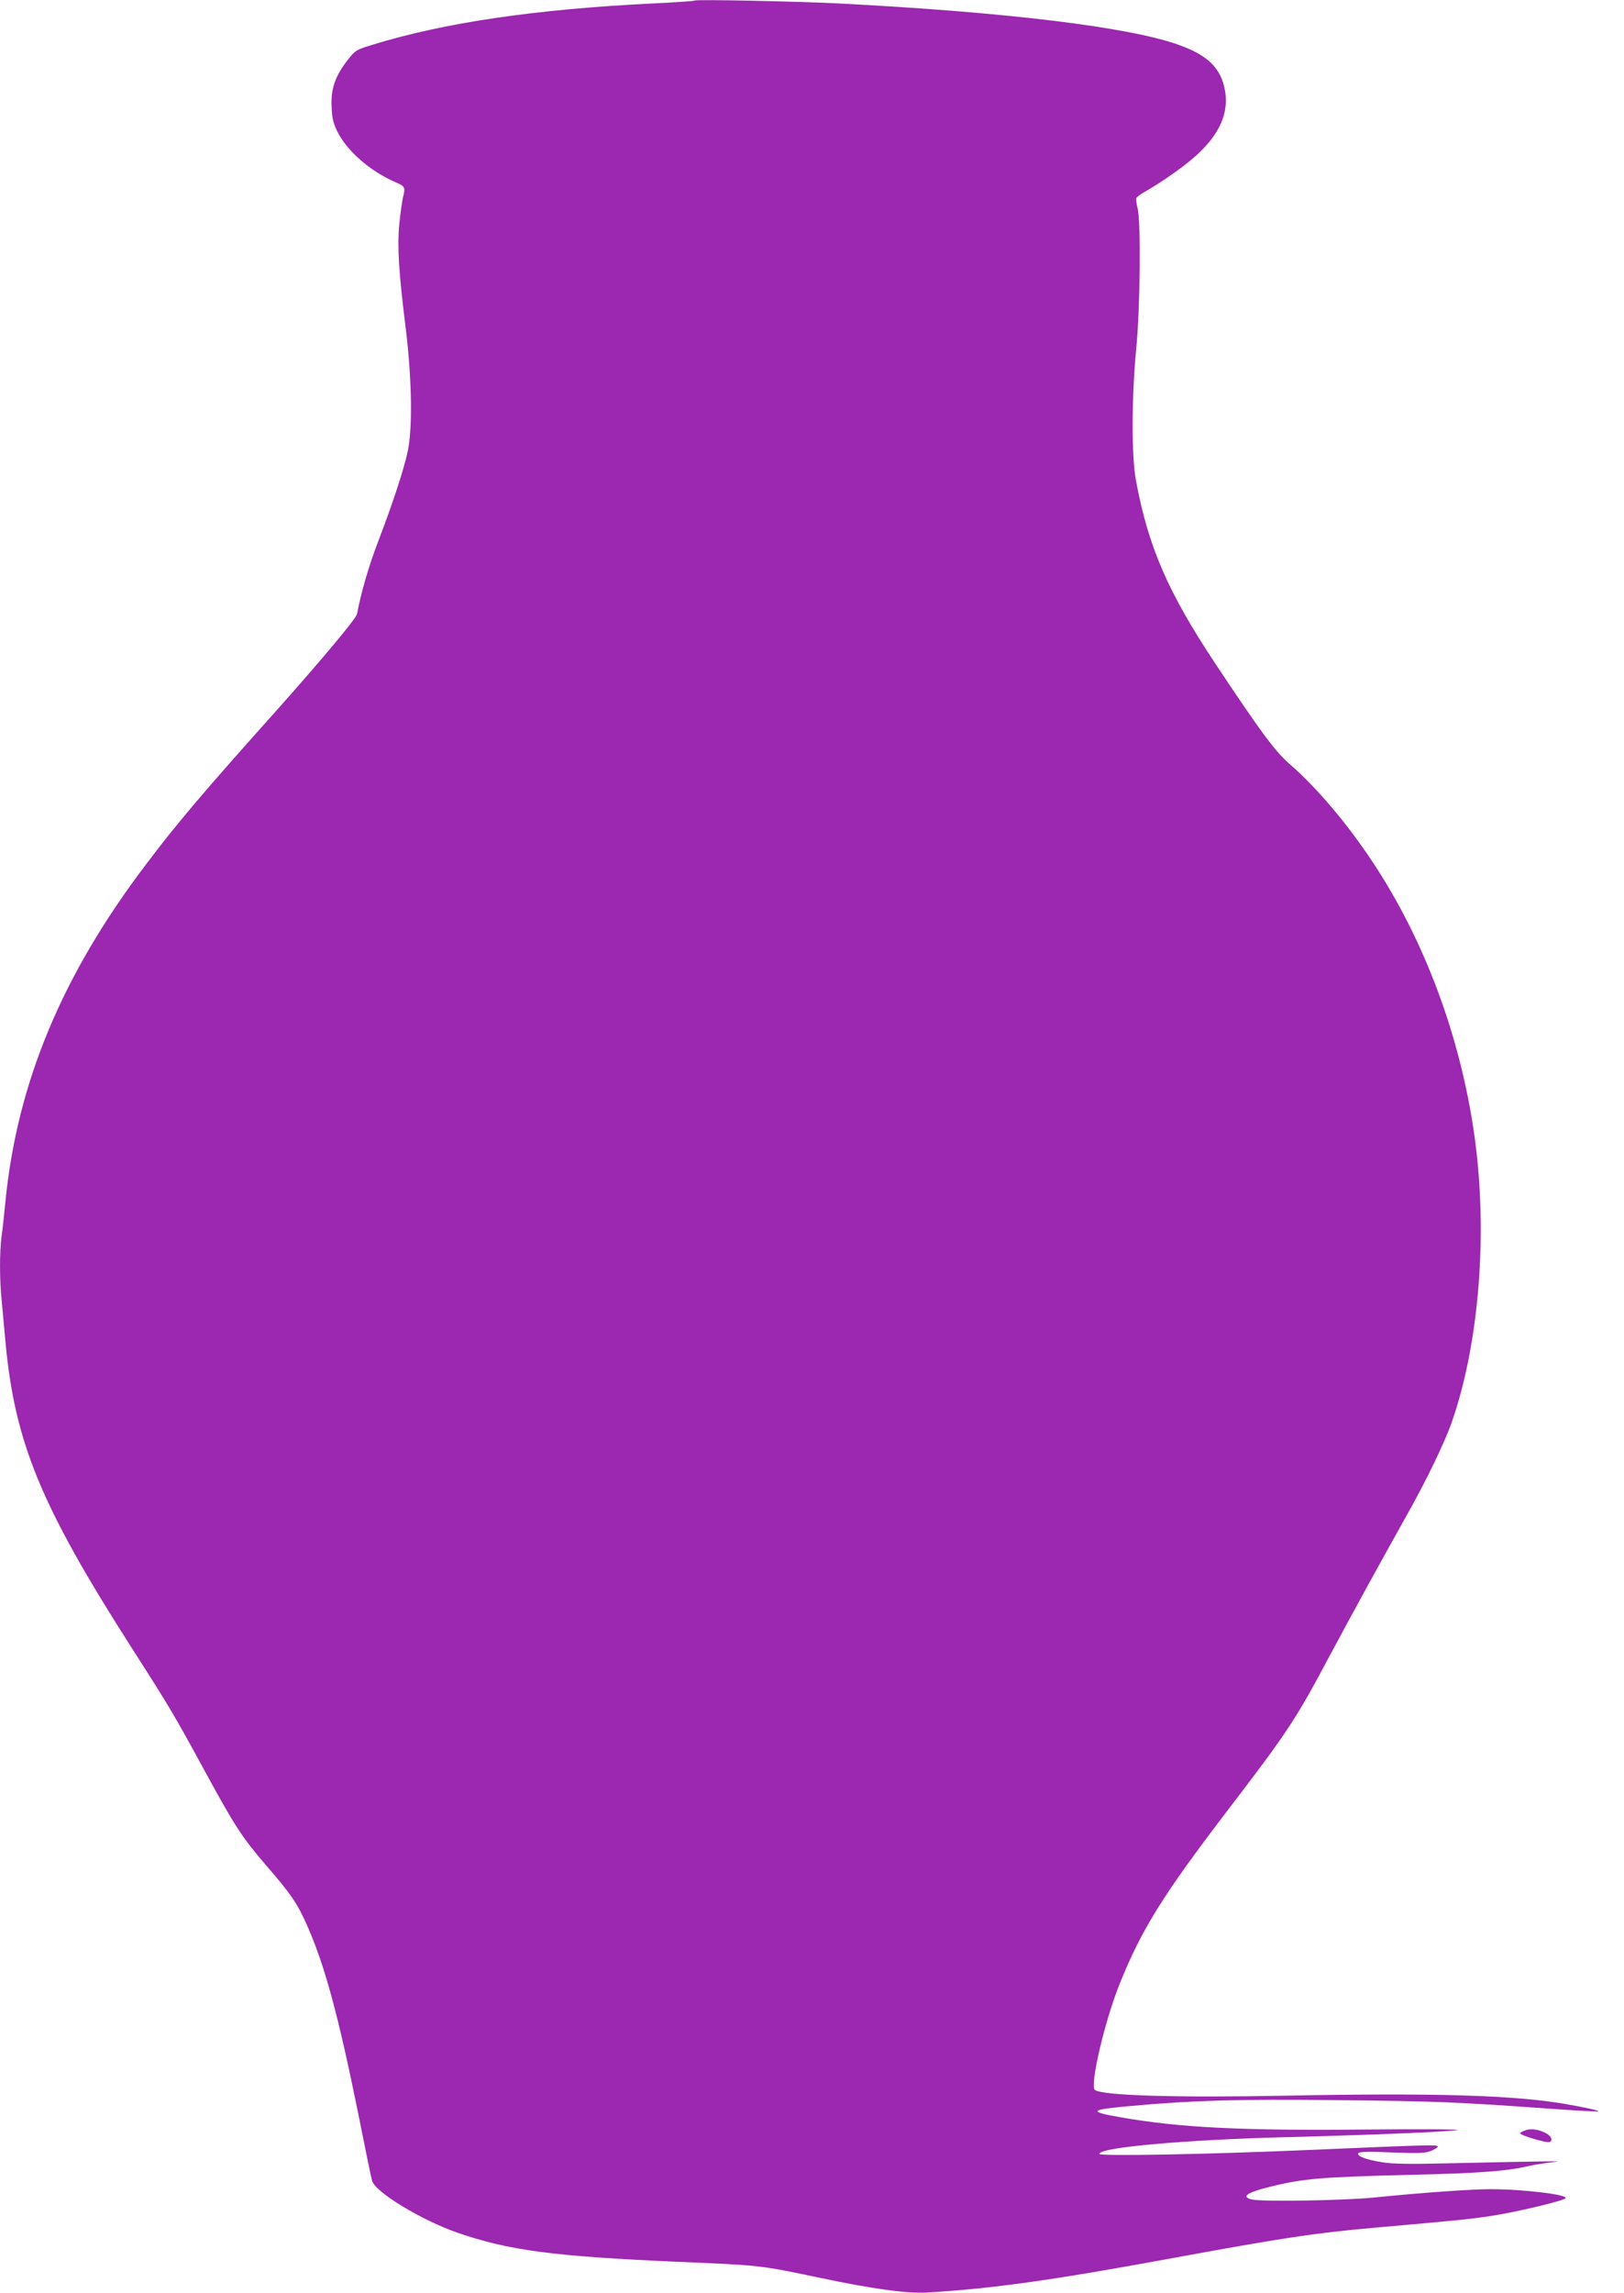 <?xml version="1.0" standalone="no"?>
<!DOCTYPE svg PUBLIC "-//W3C//DTD SVG 20010904//EN"
 "http://www.w3.org/TR/2001/REC-SVG-20010904/DTD/svg10.dtd">
<svg version="1.0" xmlns="http://www.w3.org/2000/svg"
 width="907pt" height="1280pt" viewBox="0 0 907 1280"
 preserveAspectRatio="xMidYMid meet">
<g transform="translate(0,1280) scale(0.1,-0.1)"
fill="#9c27b0" stroke="none">
<path d="M3880 12797 c-3 -3 -106 -10 -230 -16 -666 -33 -1171 -108 -1570
-231 -92 -28 -96 -31 -139 -86 -69 -89 -94 -160 -89 -258 2 -64 9 -93 31 -138
53 -109 181 -221 321 -283 60 -26 61 -28 46 -90 -5 -22 -14 -88 -20 -147 -12
-125 -3 -269 37 -589 33 -274 38 -549 10 -679 -22 -103 -84 -291 -166 -505
-51 -133 -95 -284 -117 -402 -5 -26 -189 -246 -449 -538 -411 -459 -561 -636
-731 -862 -469 -618 -719 -1220 -784 -1883 -6 -63 -15 -148 -21 -188 -12 -94
-12 -245 1 -369 5 -54 14 -152 20 -218 52 -568 198 -921 709 -1719 204 -318
234 -369 396 -666 176 -324 216 -385 349 -540 141 -162 177 -215 233 -342 98
-223 173 -500 284 -1048 38 -190 72 -357 77 -373 17 -63 275 -220 477 -290
286 -99 538 -132 1220 -162 475 -20 467 -19 805 -90 294 -62 485 -88 595 -82
363 21 702 69 1345 187 637 117 817 145 1158 175 454 40 526 47 652 66 138 21
398 83 413 98 20 20 -237 51 -418 51 -108 0 -389 -20 -655 -47 -173 -17 -632
-24 -682 -10 -57 16 -22 39 107 71 181 45 287 54 780 66 393 9 548 21 670 51
28 6 86 15 130 20 81 7 -21 6 -603 -7 -196 -5 -295 -3 -350 6 -92 14 -146 35
-136 51 5 8 56 10 189 4 152 -6 187 -4 218 9 20 8 37 19 37 24 0 11 -44 10
-715 -19 -585 -25 -1175 -36 -1175 -22 0 36 468 78 1030 93 502 13 912 30 969
40 25 4 -199 6 -499 3 -705 -7 -1048 10 -1380 68 -185 32 -177 43 51 63 349
32 601 39 1156 33 551 -6 663 -10 1177 -47 153 -11 281 -18 283 -16 5 5 -67
21 -187 42 -287 49 -733 62 -1555 46 -609 -12 -1028 0 -1070 32 -30 23 54 383
139 594 121 301 241 493 591 952 346 452 389 516 582 879 129 241 284 523 423
771 115 203 218 417 258 531 154 441 203 1061 126 1604 -78 550 -279 1089
-569 1525 -142 214 -309 411 -459 542 -86 75 -159 174 -418 563 -265 399 -376
654 -444 1025 -25 133 -24 460 1 725 23 232 28 719 8 794 -6 24 -9 49 -7 55 2
6 23 22 47 35 110 63 249 162 312 226 122 120 163 238 131 366 -28 108 -99
173 -251 228 -277 100 -960 183 -1905 232 -242 12 -793 23 -800 16z"/>
<path d="M8518 908 c-16 -5 -28 -13 -28 -16 0 -12 147 -55 164 -49 21 8 10 35
-23 51 -39 20 -83 26 -113 14z"/>
</g>
</svg>
